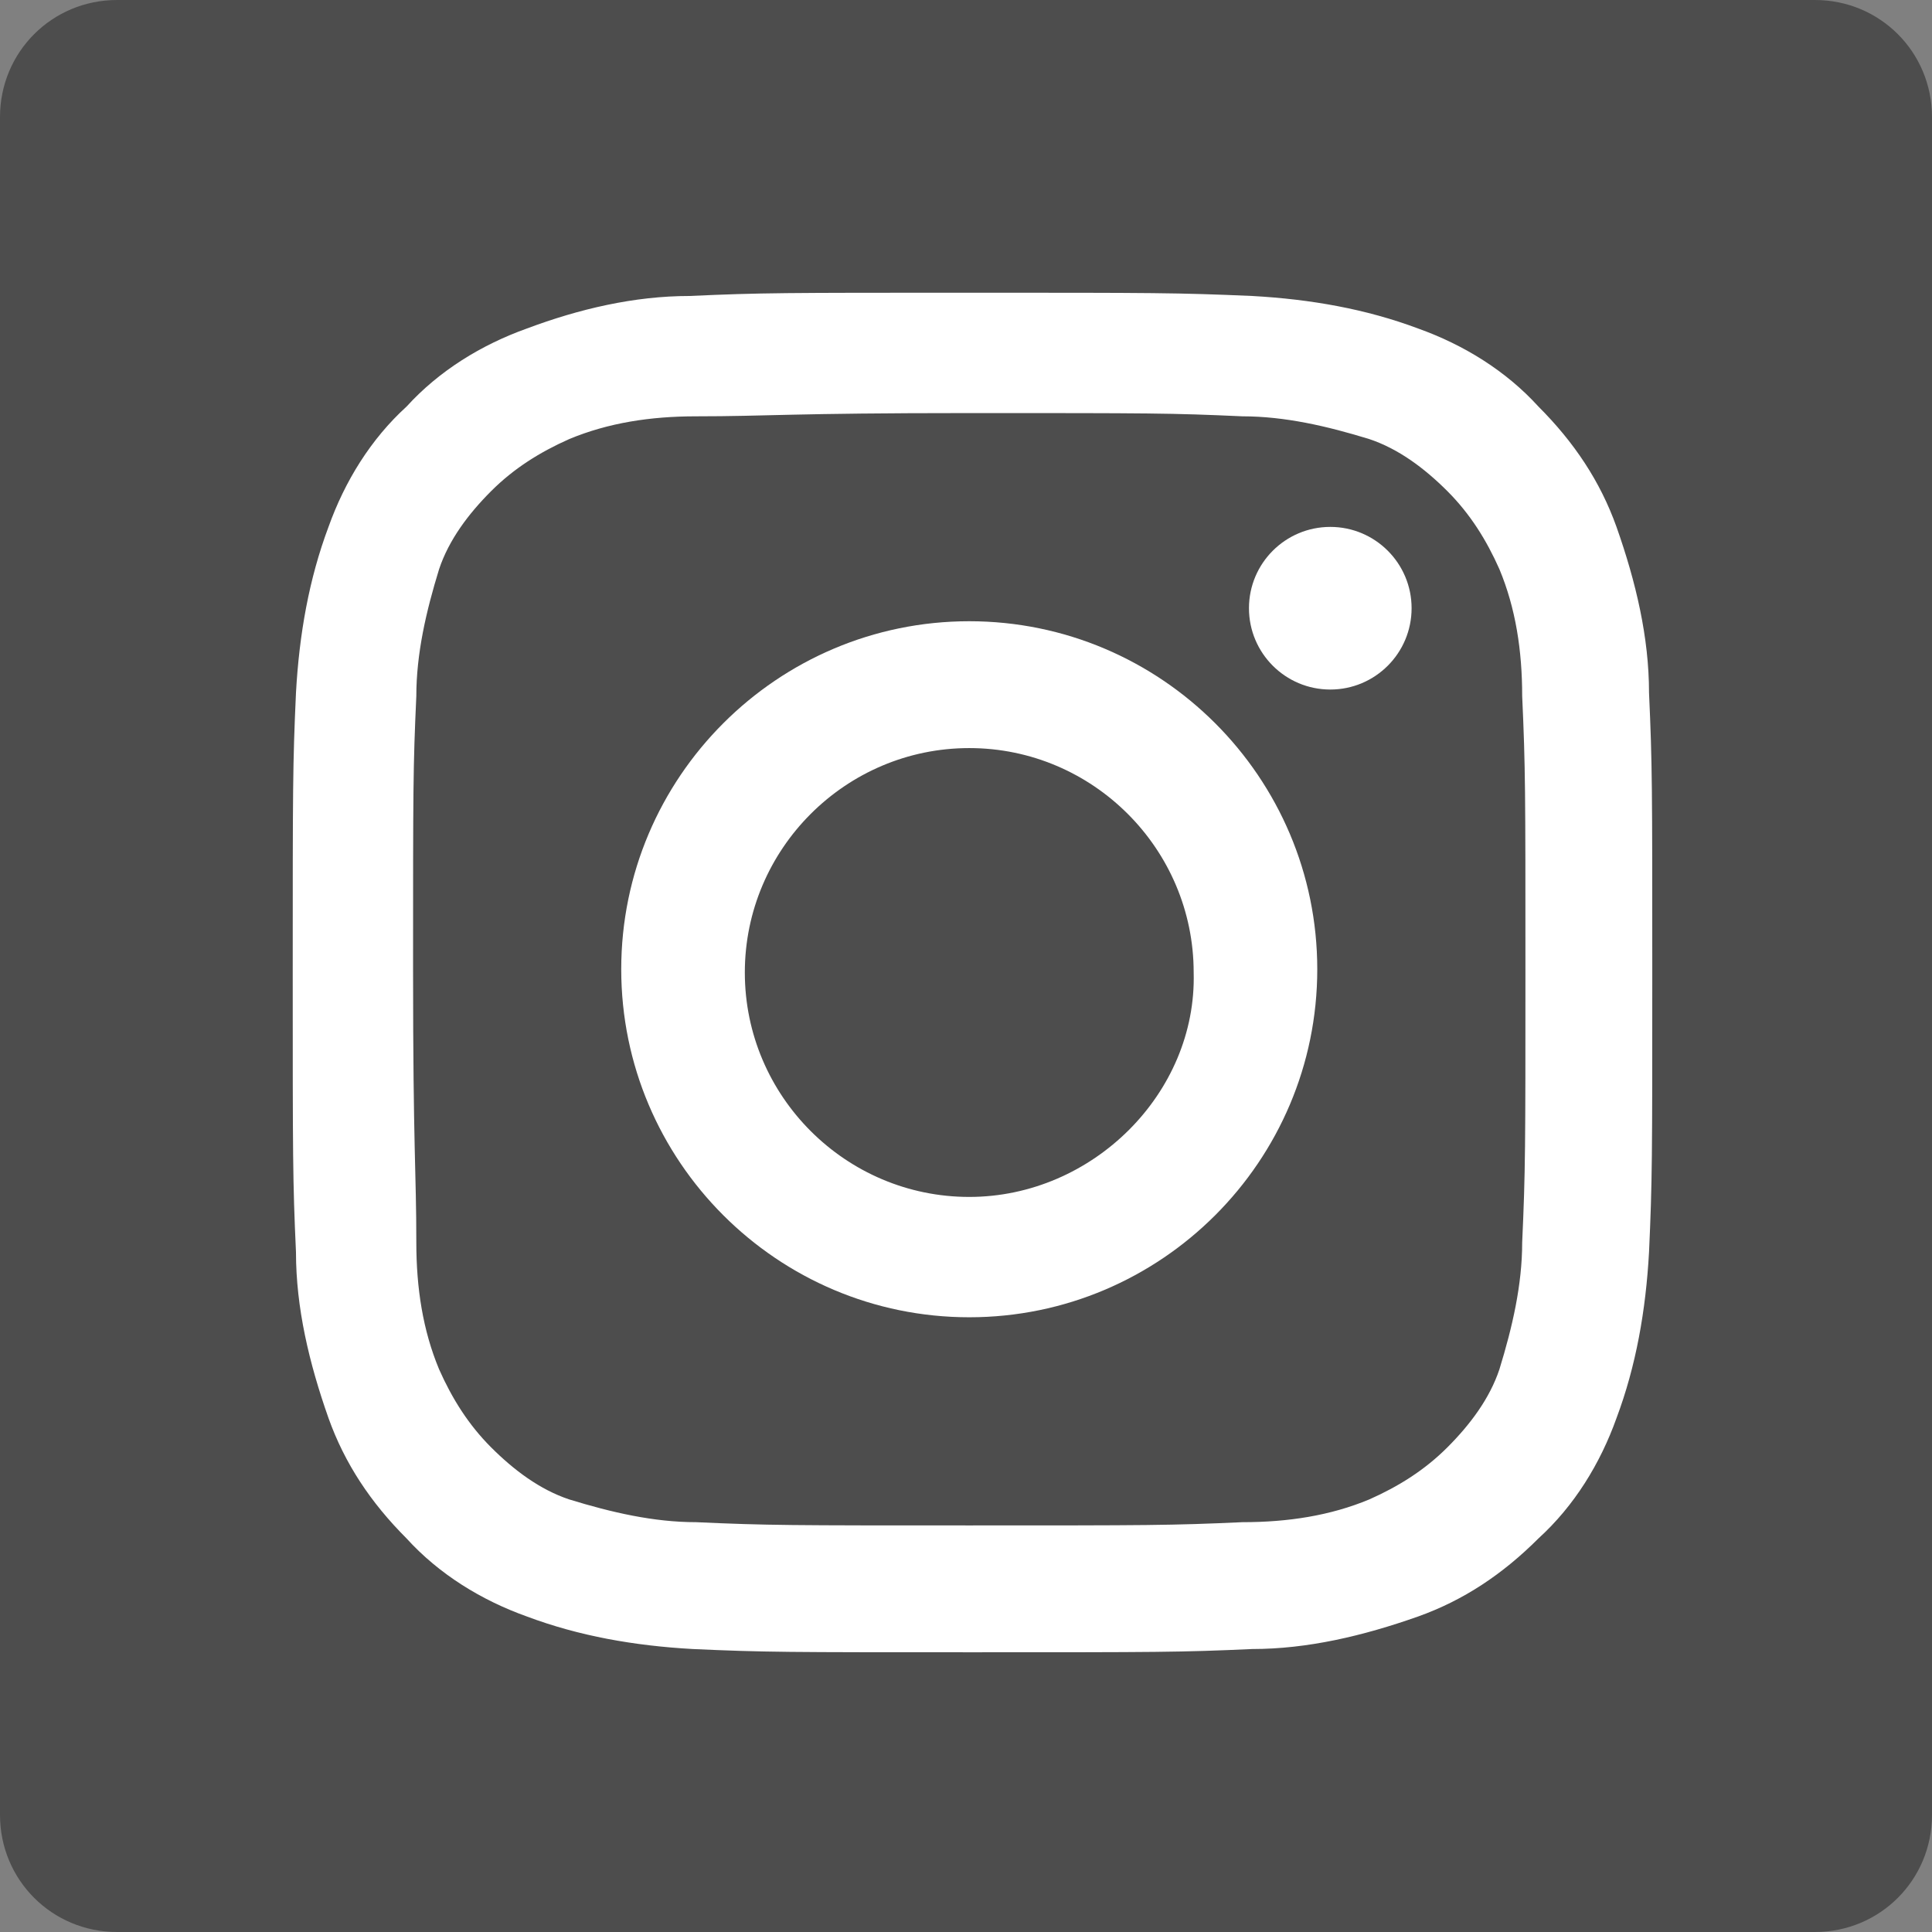 <svg version="1.1" id="Layer_1" xmlns="http://www.w3.org/2000/svg" x="0" y="0" viewBox="0 0 59.4 59.4" xml:space="preserve"><rect x="0" y="0" width="59.4" height="59.4" fill="#808080" stroke="none"/><style>.st1{fill:#fff}</style><g id="Group_9" transform="translate(-25)"><g id="Dark_Blue-2" transform="translate(243 401)"><path id="Rectangle_6-2" d="M-214.4-401h52.2c2 0 3.6 1.6 3.6 3.6v52.2c0 2-1.6 3.6-3.6 3.6h-52.2c-2 0-3.6-1.6-3.6-3.6v-52.2c0-2 1.6-3.6 3.6-3.6z" fill="#4d4d4d"/></g><g id="Group_3" transform="translate(248 406)"><path id="Path_4" class="st1" d="M-193.2-393.3c5.6 0 6.2 0 8.4.1 1.3 0 2.6.3 3.9.7.9.3 1.7.9 2.4 1.6.7.7 1.2 1.5 1.6 2.4.5 1.2.7 2.5.7 3.9.1 2.2.1 2.9.1 8.4s0 6.2-.1 8.4c0 1.3-.3 2.6-.7 3.9-.3.9-.9 1.7-1.6 2.4s-1.5 1.2-2.4 1.6c-1.2.5-2.5.7-3.9.7-2.2.1-2.9.1-8.4.1s-6.2 0-8.4-.1c-1.3 0-2.6-.3-3.9-.7-.9-.3-1.7-.9-2.4-1.6s-1.2-1.5-1.6-2.4c-.5-1.2-.7-2.5-.7-3.9 0-2.2-.1-2.8-.1-8.4 0-5.6 0-6.2.1-8.4 0-1.3.3-2.6.7-3.9.3-.9.9-1.7 1.6-2.4.7-.7 1.5-1.2 2.4-1.6 1.2-.5 2.5-.7 3.9-.7 2.2 0 2.9-.1 8.4-.1m0-3.7c-5.7 0-6.4 0-8.6.1-1.7 0-3.4.4-5 1-1.4.5-2.7 1.3-3.7 2.4-1.1 1-1.9 2.3-2.4 3.7-.6 1.6-.9 3.3-1 5.1-.1 2.2-.1 2.9-.1 8.6 0 5.7 0 6.4.1 8.6 0 1.7.4 3.4 1 5.1.5 1.4 1.3 2.6 2.4 3.7 1 1.1 2.3 1.9 3.7 2.4 1.6.6 3.3.9 5.1 1 2.2.1 2.9.1 8.6.1s6.4 0 8.6-.1c1.7 0 3.4-.4 5.1-1 1.4-.5 2.6-1.3 3.7-2.4 1.1-1 1.9-2.3 2.4-3.7.6-1.6.9-3.3 1-5.1.1-2.2.1-2.9.1-8.6 0-5.7 0-6.4-.1-8.6 0-1.7-.4-3.4-1-5.1-.5-1.4-1.3-2.6-2.4-3.7-1-1.1-2.3-1.9-3.7-2.4-1.6-.6-3.3-.9-5.1-1-2.3-.1-3-.1-8.7-.1z"/><path id="Path_5" class="st1" d="M-193.2-386.9c-5.9 0-10.7 4.8-10.7 10.7 0 5.9 4.8 10.7 10.7 10.7 5.9 0 10.7-4.8 10.7-10.7 0-5.9-4.8-10.7-10.7-10.7zm0 17.7c-3.8 0-6.9-3.1-6.9-6.9 0-3.8 3.1-6.9 6.9-6.9 3.8 0 6.9 3.1 6.9 6.9.1 3.7-3.1 6.9-6.9 6.9z"/><circle id="Ellipse_1" class="st1" cx="-182.1" cy="-387.3" r="2.5"/></g></g></svg>
